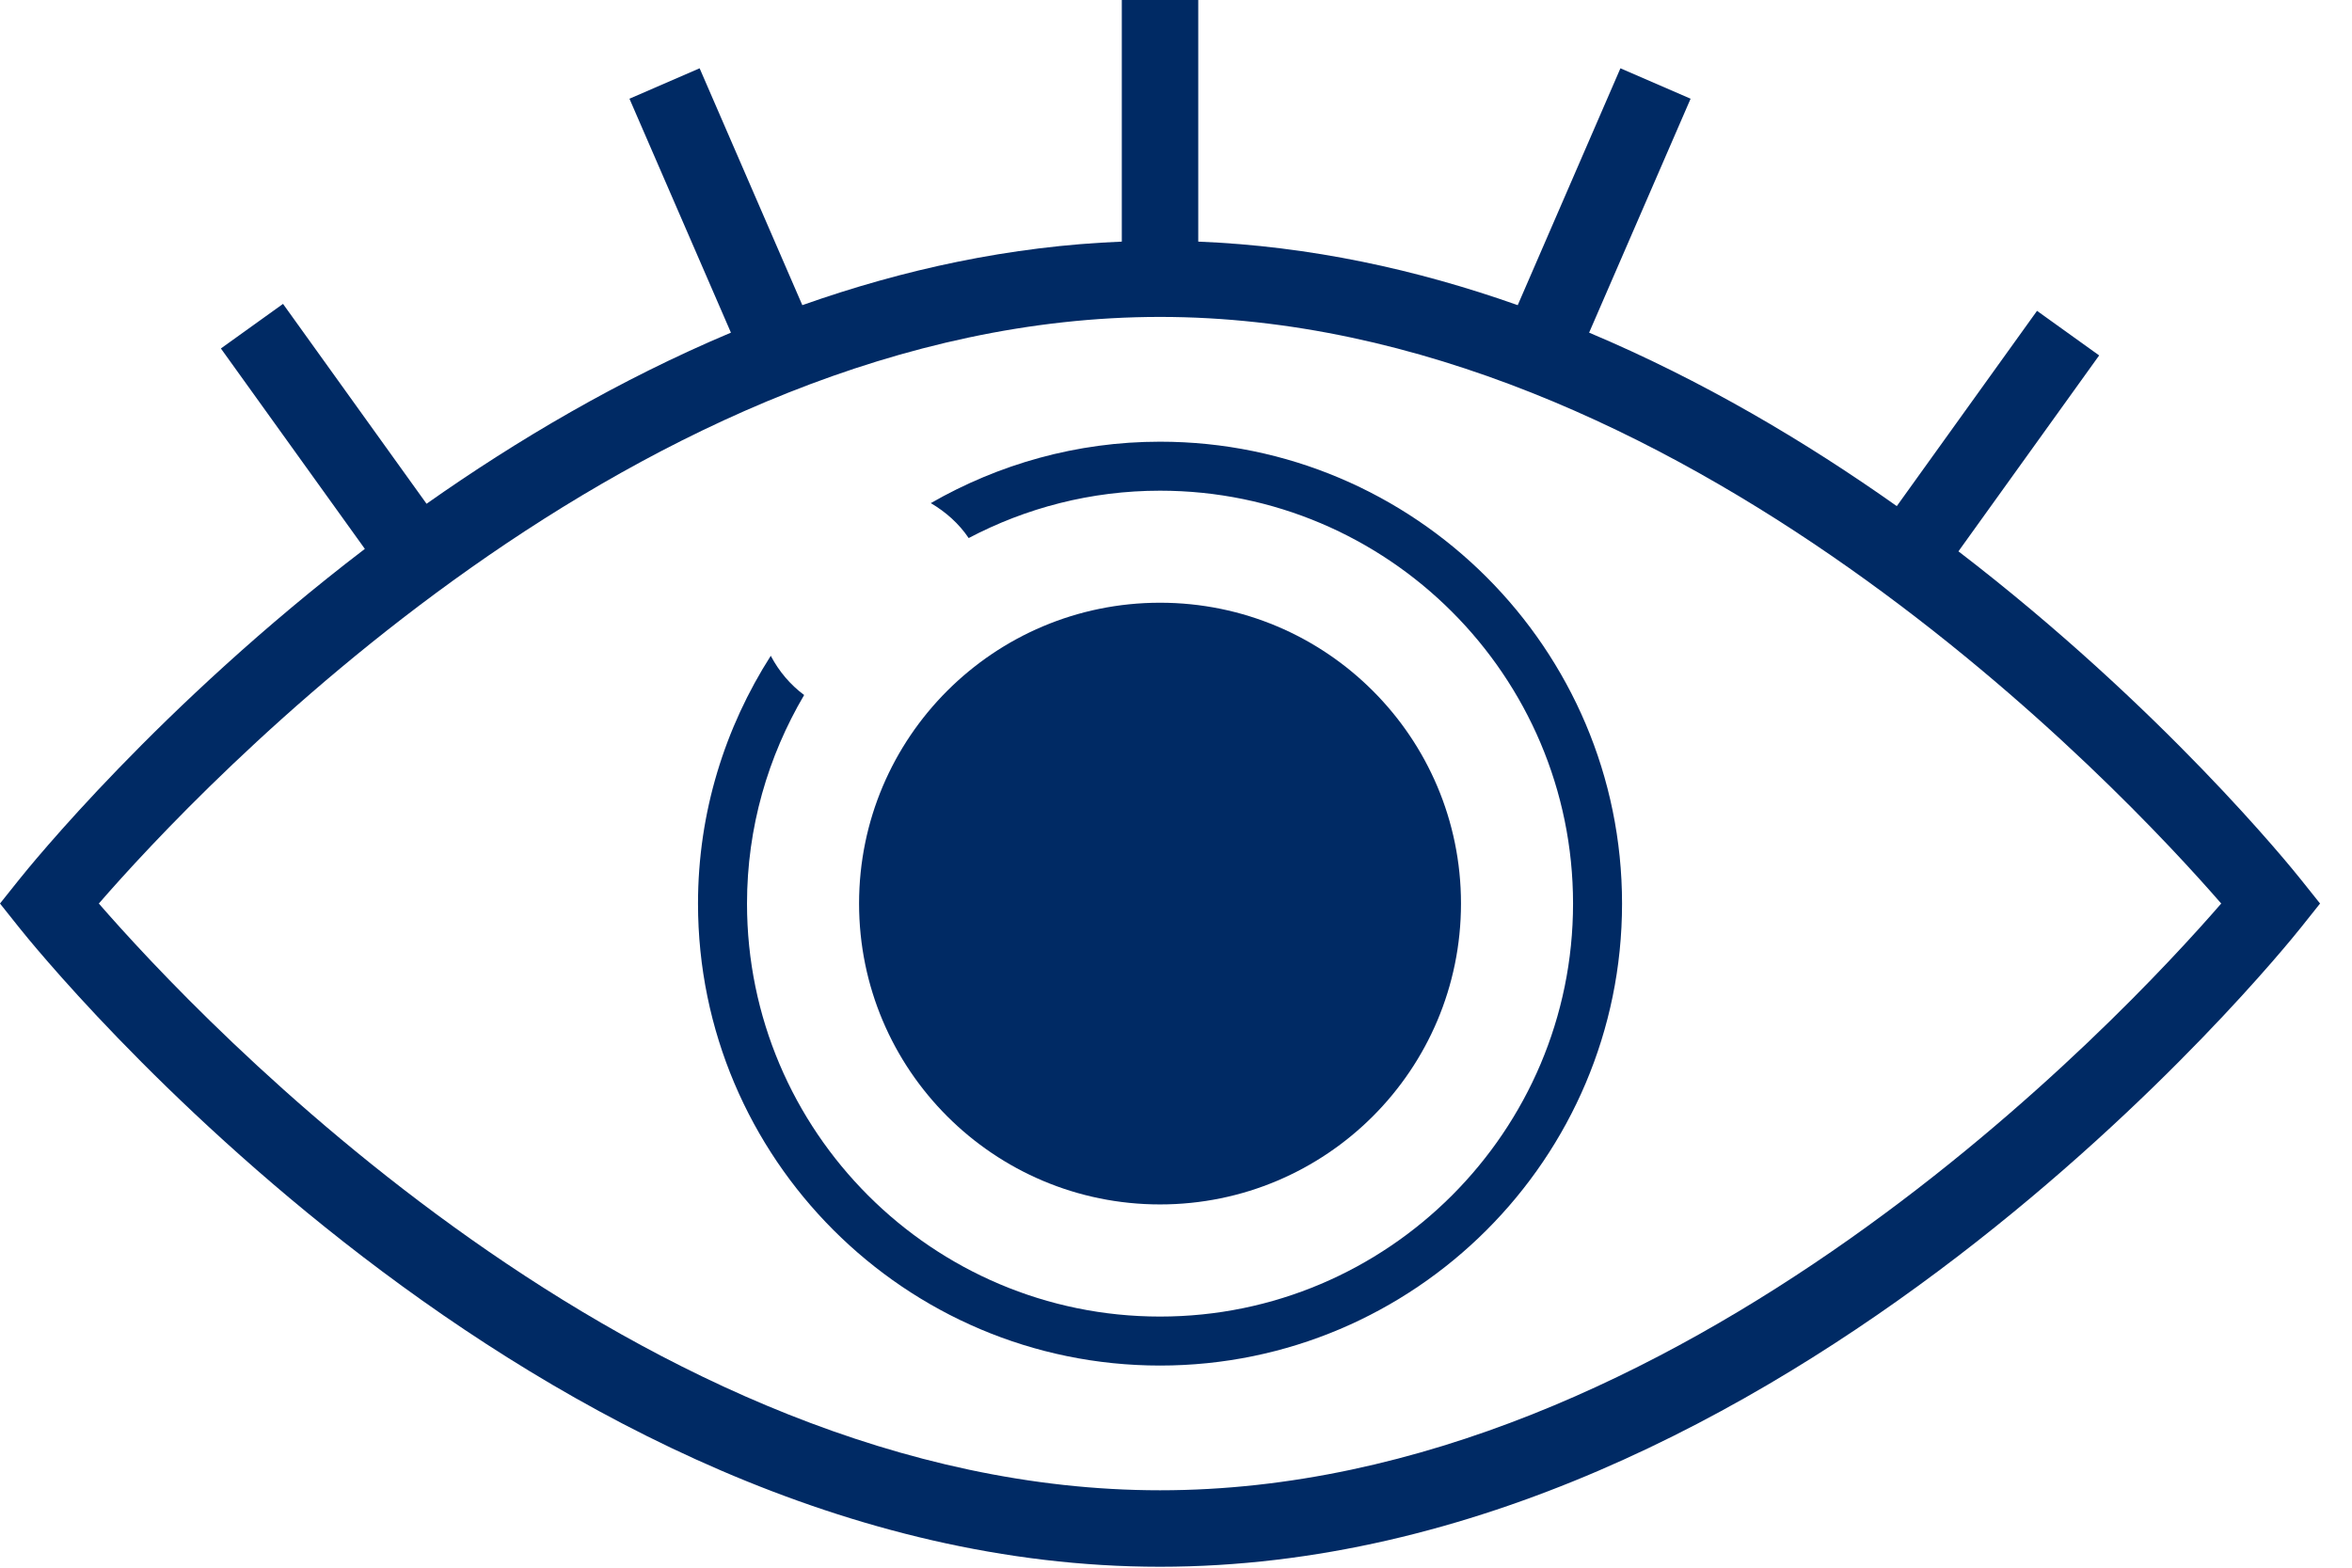 <?xml version="1.0" encoding="UTF-8" standalone="no"?>
<svg width="48px" height="32px" viewBox="0 0 48 32" version="1.1" xmlns="http://www.w3.org/2000/svg" xmlns:xlink="http://www.w3.org/1999/xlink">
    <g id="Symbols" stroke="none" stroke-width="1" fill="none" fill-rule="evenodd">
        <g id="icon-eye-" fill="#002A64">
            <g id="EYE-Icon">
                <path d="M23.674,30.42 C13.053,30.42 4.016,20.744 2.017,18.443 C4.014,16.142 13.041,6.469 23.674,6.469 C34.295,6.469 43.332,16.143 45.331,18.443 C43.334,20.746 34.307,30.42 23.674,30.42 L23.674,30.42 Z M46.961,17.958 C46.749,17.691 44.126,14.443 39.968,11.254 L42.84,7.255 L41.572,6.345 L38.71,10.331 C36.849,9.014 34.737,7.761 32.431,6.79 L34.502,2.015 L33.07,1.394 L30.974,6.229 C28.918,5.501 26.732,5.023 24.454,4.932 L24.454,0 L22.894,0 L22.894,4.932 C20.616,5.023 18.43,5.501 16.374,6.229 L14.278,1.394 L12.846,2.015 L14.917,6.79 C12.64,7.749 10.55,8.983 8.705,10.283 L5.776,6.203 L4.508,7.113 L7.446,11.204 C3.249,14.409 0.6,17.691 0.387,17.958 L-0,18.443 L0.387,18.929 C0.811,19.462 10.921,31.981 23.674,31.981 C36.427,31.981 46.537,19.462 46.961,18.929 L47.348,18.443 L46.961,17.958 Z" id="Fill-1"></path>
                <path d="M23.674,24.585 C27.066,24.585 29.816,21.836 29.816,18.443 C29.816,15.052 27.066,12.303 23.674,12.303 C20.282,12.303 17.532,15.052 17.532,18.443 C17.532,21.836 20.282,24.585 23.674,24.585" id="Fill-4"></path>
                <path d="M23.674,9.016 C21.971,9.016 20.376,9.477 18.996,10.27 C19.303,10.45 19.57,10.688 19.769,10.983 C20.937,10.368 22.265,10.016 23.674,10.016 C28.322,10.016 32.103,13.796 32.103,18.444 C32.103,23.092 28.322,26.874 23.674,26.874 C19.027,26.874 15.245,23.092 15.245,18.444 C15.245,16.89 15.675,15.438 16.411,14.187 C16.127,13.976 15.896,13.702 15.73,13.386 C14.795,14.85 14.245,16.582 14.245,18.444 C14.245,23.644 18.475,27.874 23.674,27.874 C28.873,27.874 33.103,23.644 33.103,18.444 C33.103,13.245 28.873,9.016 23.674,9.016" id="Fill-6"></path>
            </g>
        </g>
    </g>
</svg>